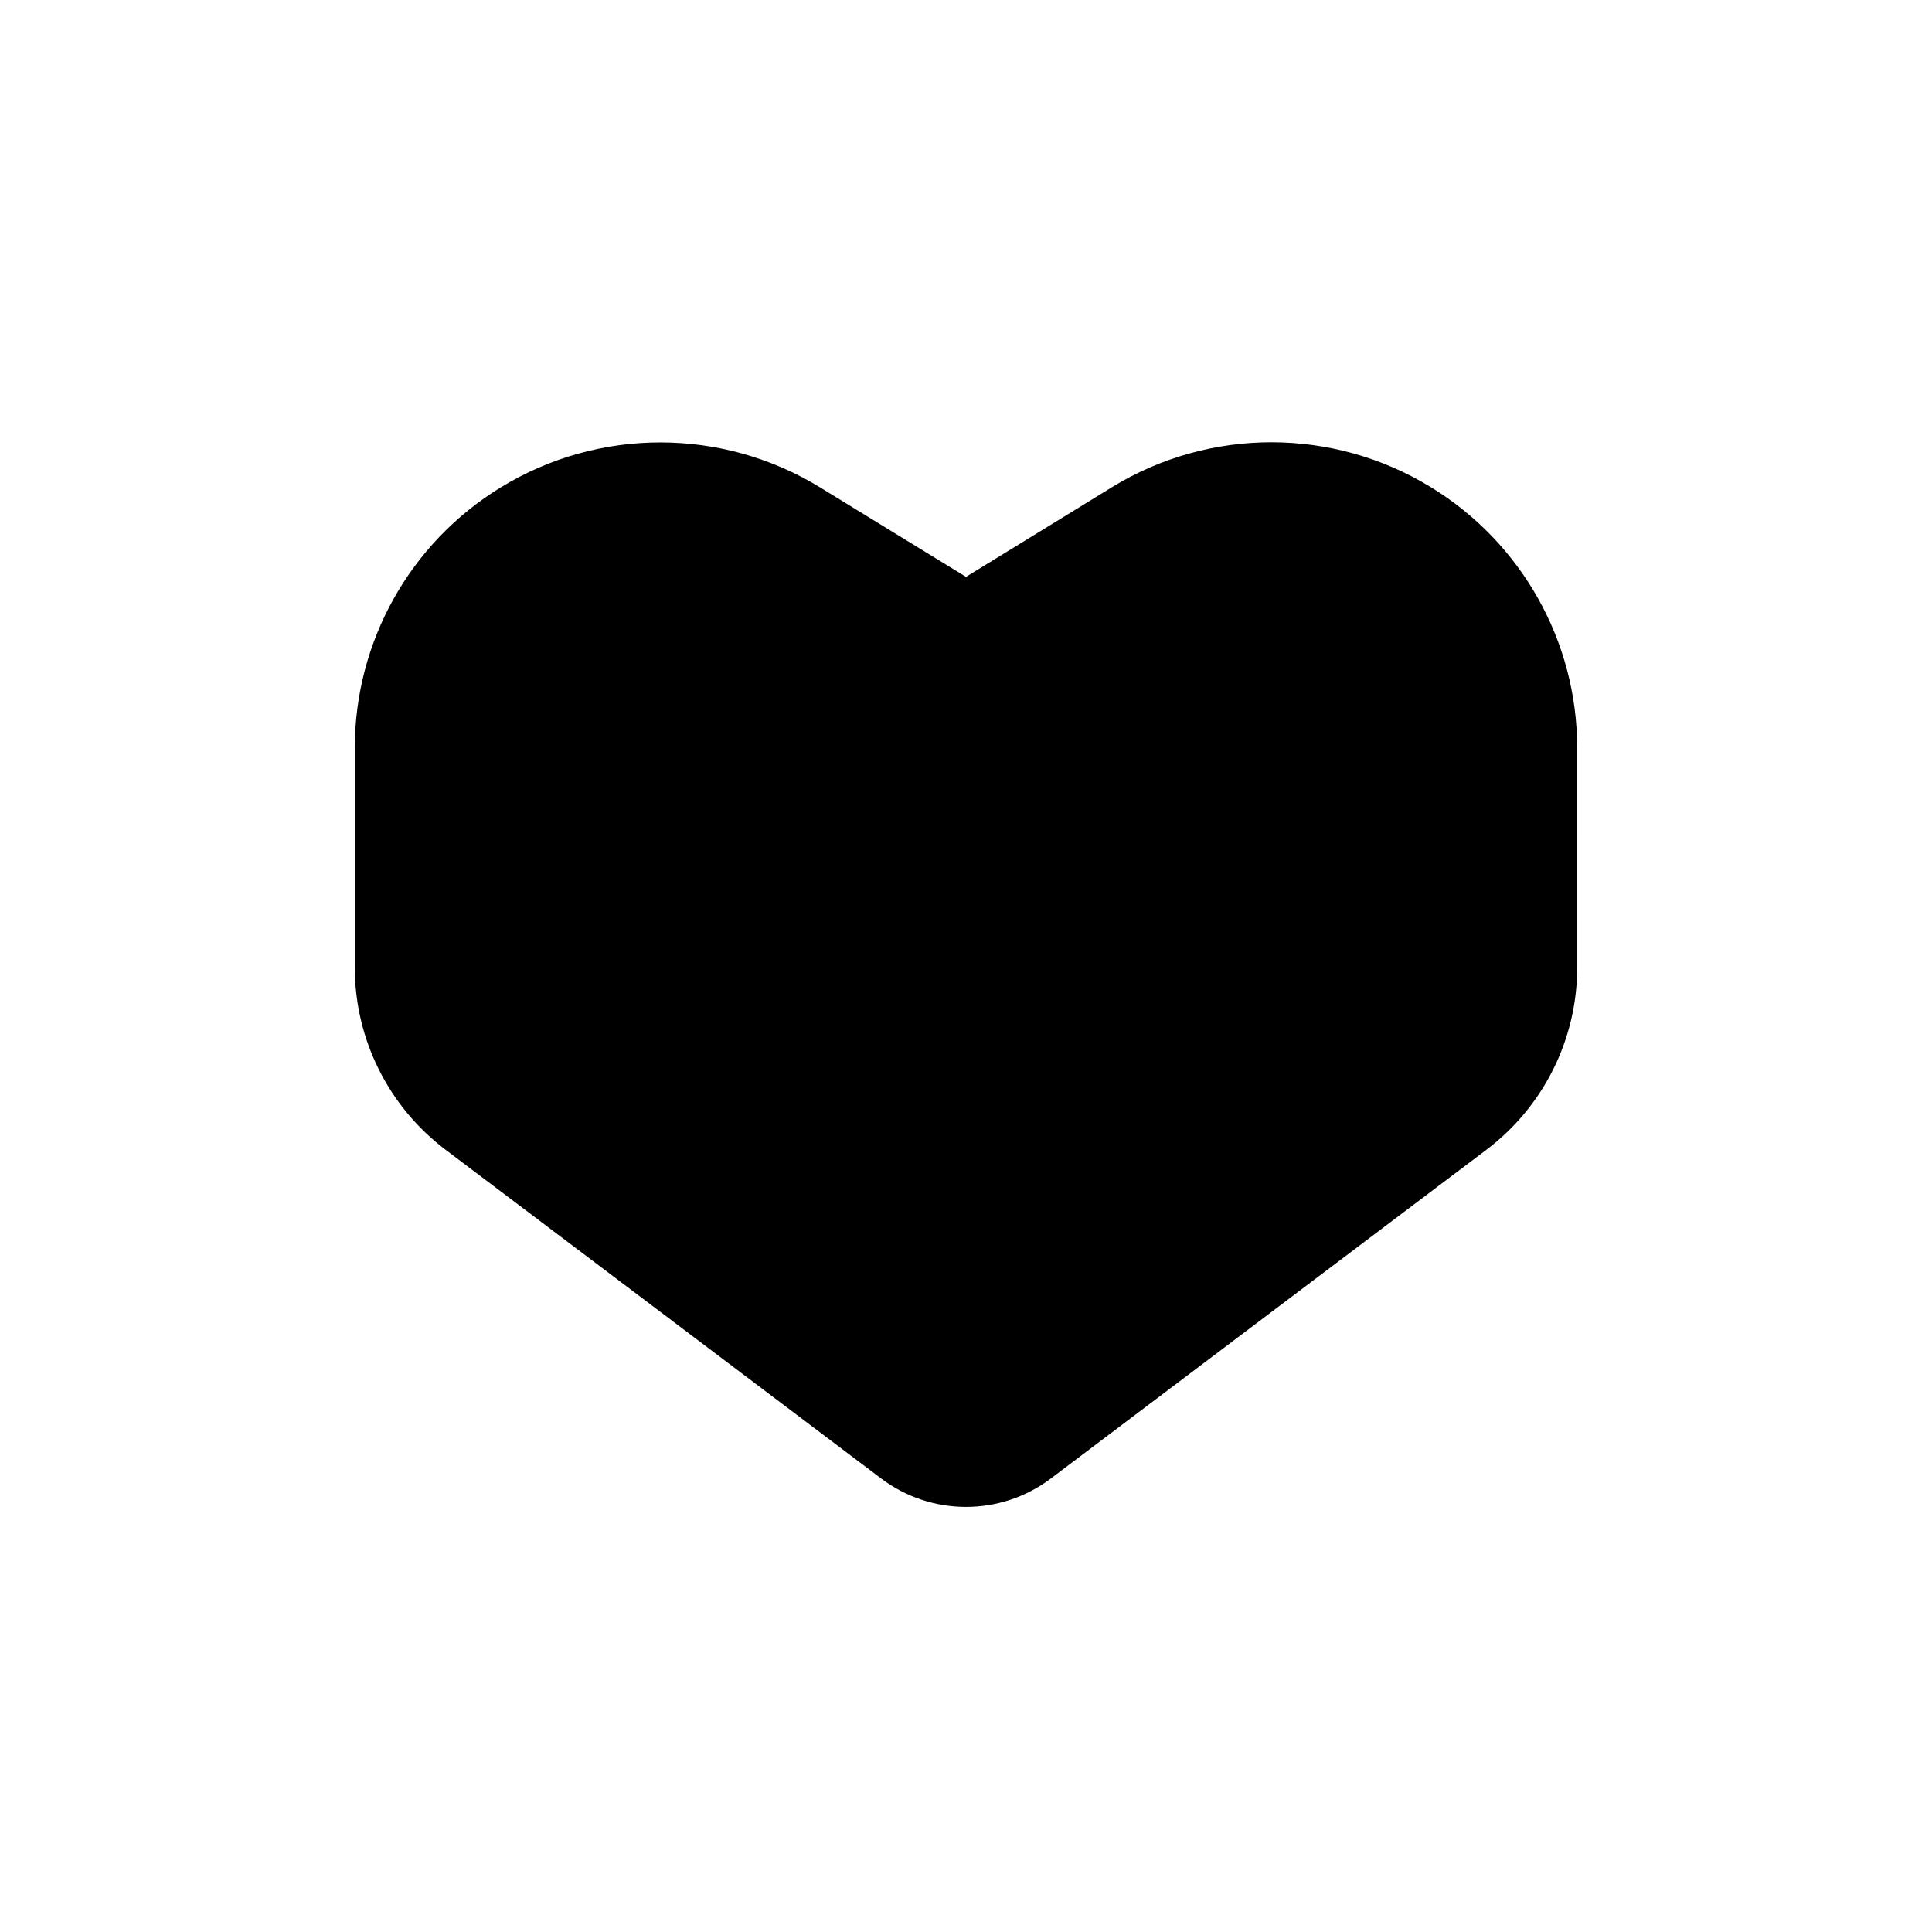 <?xml version="1.0" encoding="UTF-8"?>
<!-- Uploaded to: ICON Repo, www.svgrepo.com, Generator: ICON Repo Mixer Tools -->
<svg fill="#000000" width="800px" height="800px" version="1.1" viewBox="144 144 512 512" xmlns="http://www.w3.org/2000/svg">
 <path d="m438.64 273.14-38.641 23.727-38.641-23.68c-25.996-15.922-58.695-15.922-84.691 0-24.031 14.711-38.641 40.859-38.641 69.023v58.191c0 18.992 8.918 36.879 24.082 48.316l115.42 87.109c13.301 10.027 31.641 10.027 44.941 0l115.42-87.109c15.164-11.438 24.082-29.32 24.082-48.316l-0.004-58.191c0-28.164-14.66-54.312-38.641-69.023-25.996-15.969-58.695-15.969-84.691-0.047z"/>
</svg>